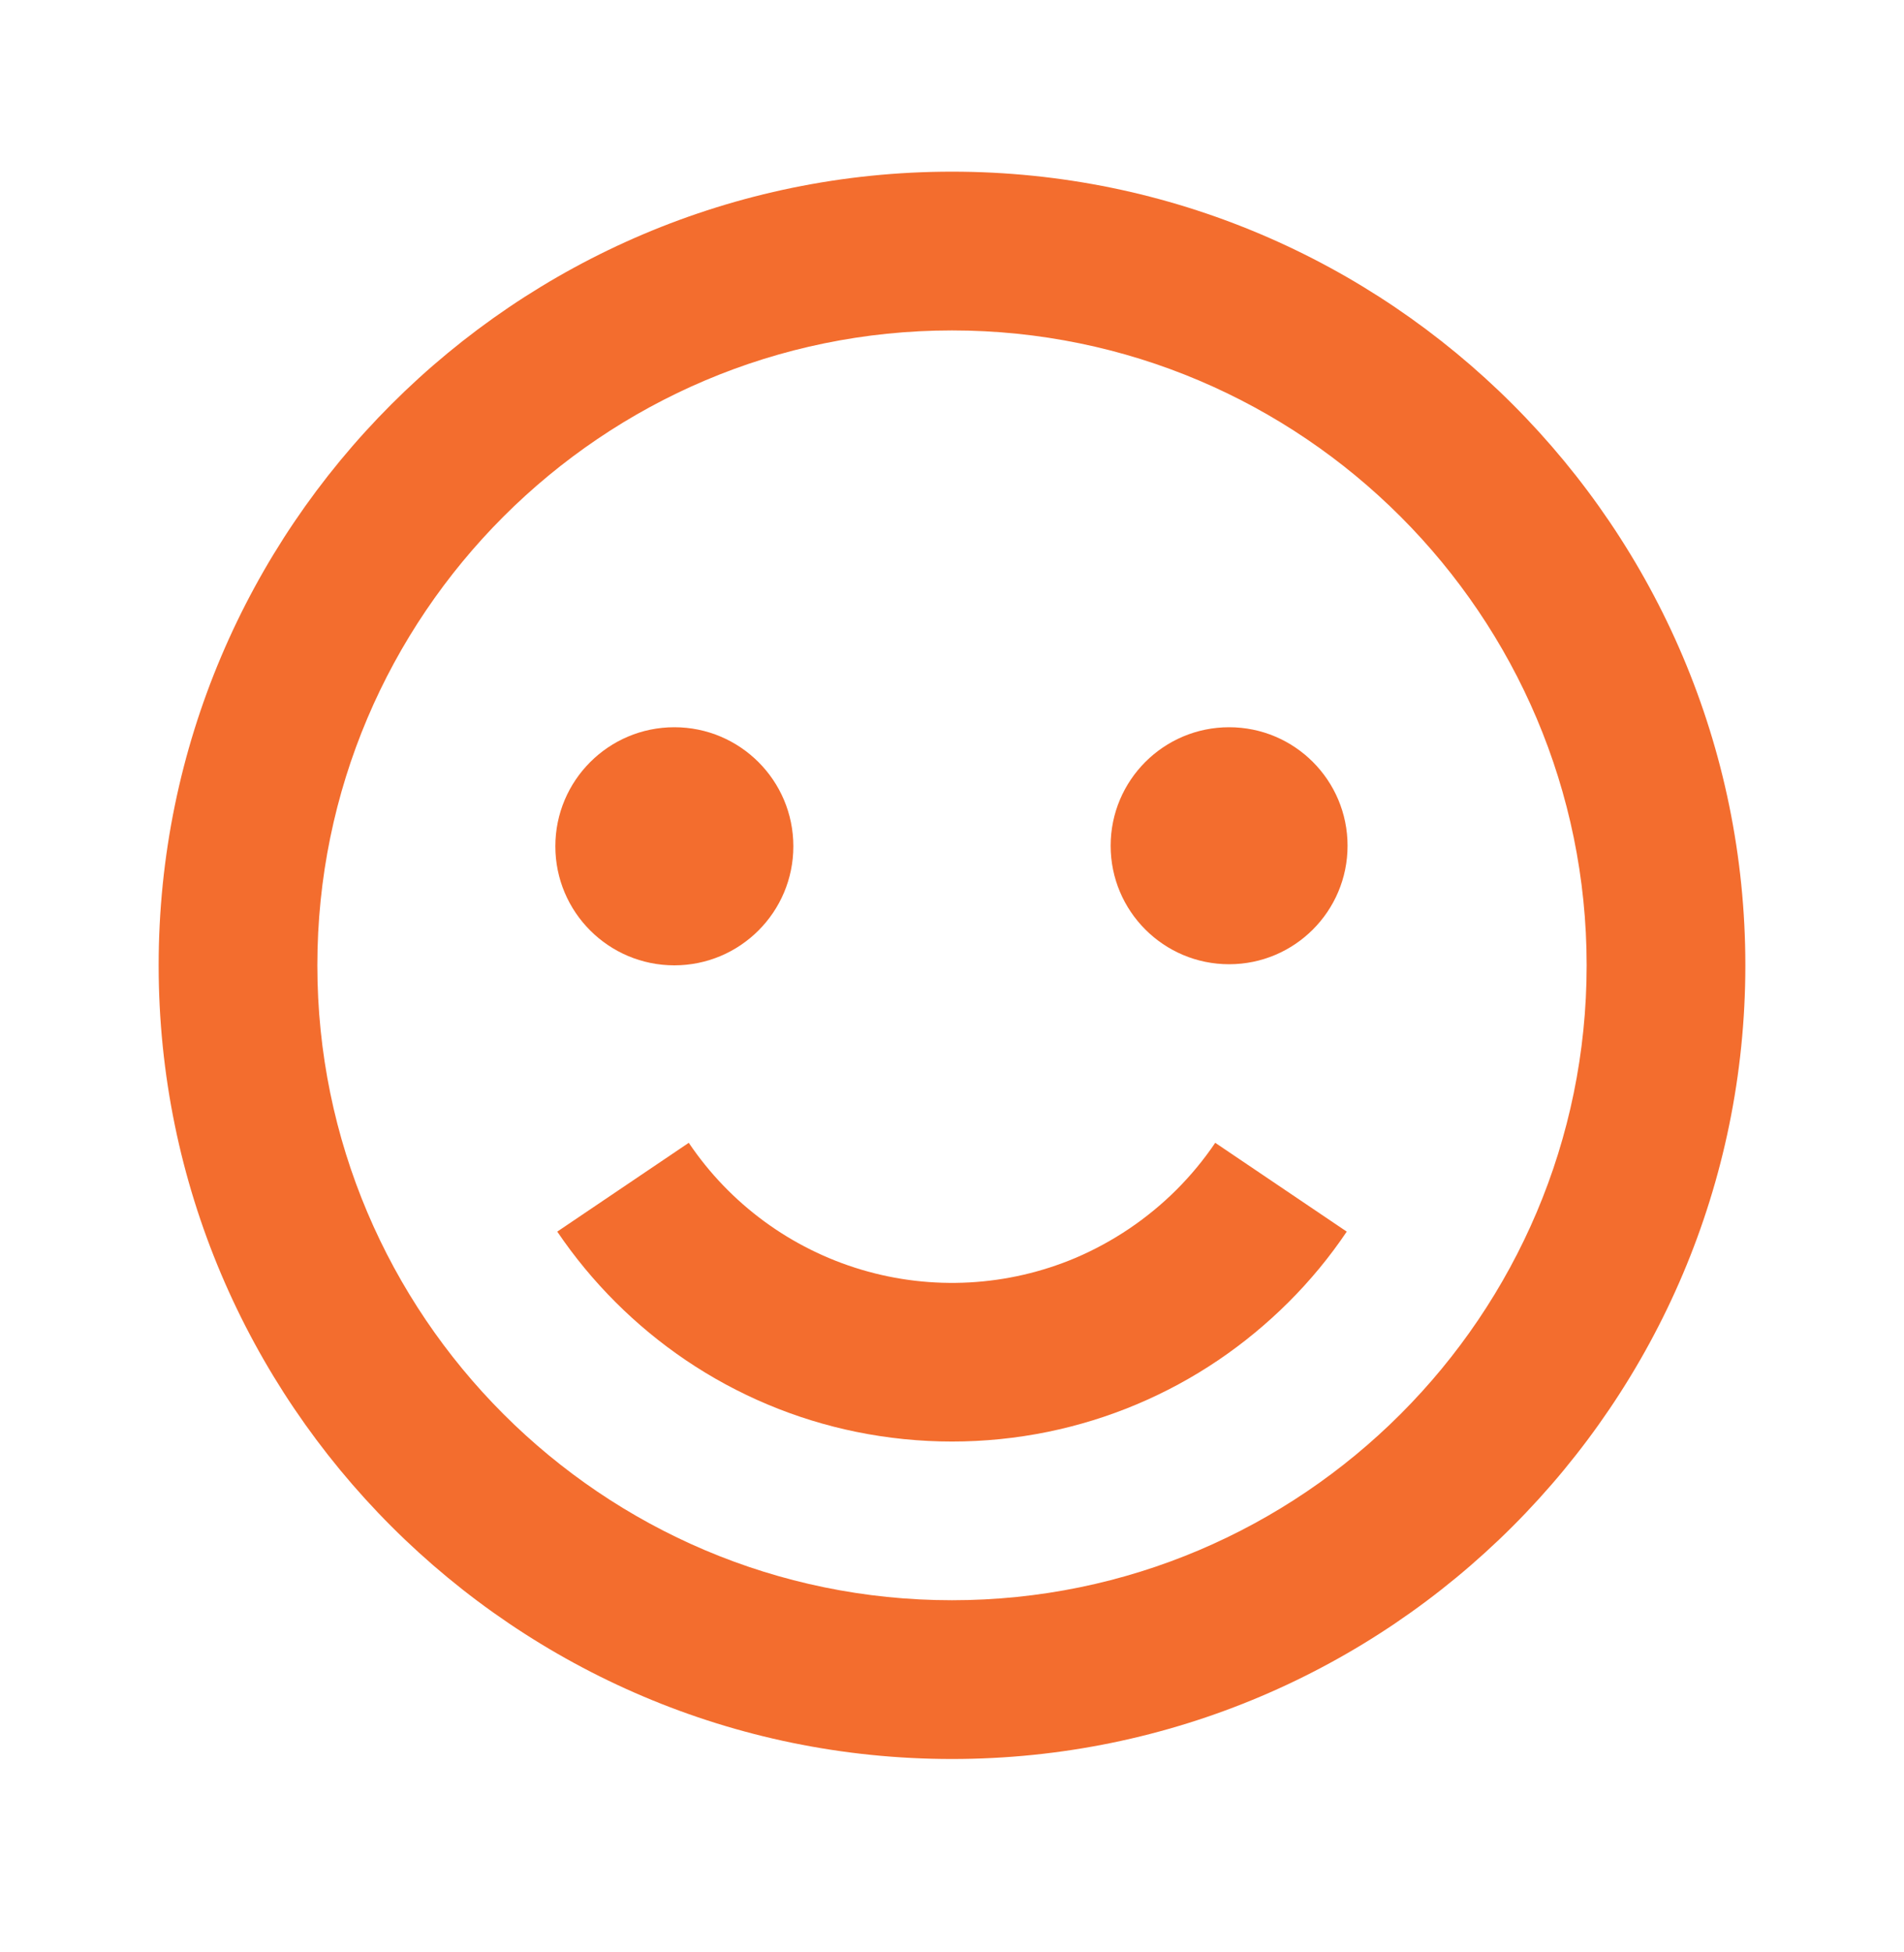 <svg width="40" height="41" viewBox="0 0 40 41" fill="none" xmlns="http://www.w3.org/2000/svg">
<path d="M20 3.605C10.81 3.605 3.333 11.082 3.333 20.272C3.333 29.462 10.81 36.939 20 36.939C29.19 36.939 36.667 29.462 36.667 20.272C36.667 11.082 29.19 3.605 20 3.605ZM20 33.605C12.648 33.605 6.667 27.624 6.667 20.272C6.667 12.921 12.648 6.939 20 6.939C27.352 6.939 33.333 12.921 33.333 20.272C33.333 27.624 27.352 33.605 20 33.605Z" fill="#F36D2E"/>
<path d="M24.715 24.986C24.106 25.593 23.386 26.078 22.595 26.416C21.171 27.017 19.581 27.105 18.099 26.664C16.617 26.223 15.334 25.281 14.47 23.999L11.707 25.864C12.427 26.927 13.344 27.844 14.408 28.564C15.491 29.296 16.708 29.808 17.988 30.069C19.316 30.34 20.685 30.34 22.013 30.069C23.294 29.807 24.51 29.296 25.593 28.564C26.115 28.211 26.613 27.801 27.07 27.346C27.523 26.894 27.937 26.394 28.293 25.864L25.53 23.999C25.291 24.353 25.018 24.683 24.715 24.986Z" fill="#F36D2E"/>
<path d="M14.167 20.272C15.547 20.272 16.667 19.153 16.667 17.772C16.667 16.391 15.547 15.272 14.167 15.272C12.786 15.272 11.667 16.391 11.667 17.772C11.667 19.153 12.786 20.272 14.167 20.272Z" fill="#F36D2E"/>
<path d="M25.822 20.249C27.196 20.249 28.31 19.135 28.31 17.761C28.31 16.386 27.196 15.272 25.822 15.272C24.447 15.272 23.333 16.386 23.333 17.761C23.333 19.135 24.447 20.249 25.822 20.249Z" fill="#F36D2E"/>
</svg>
